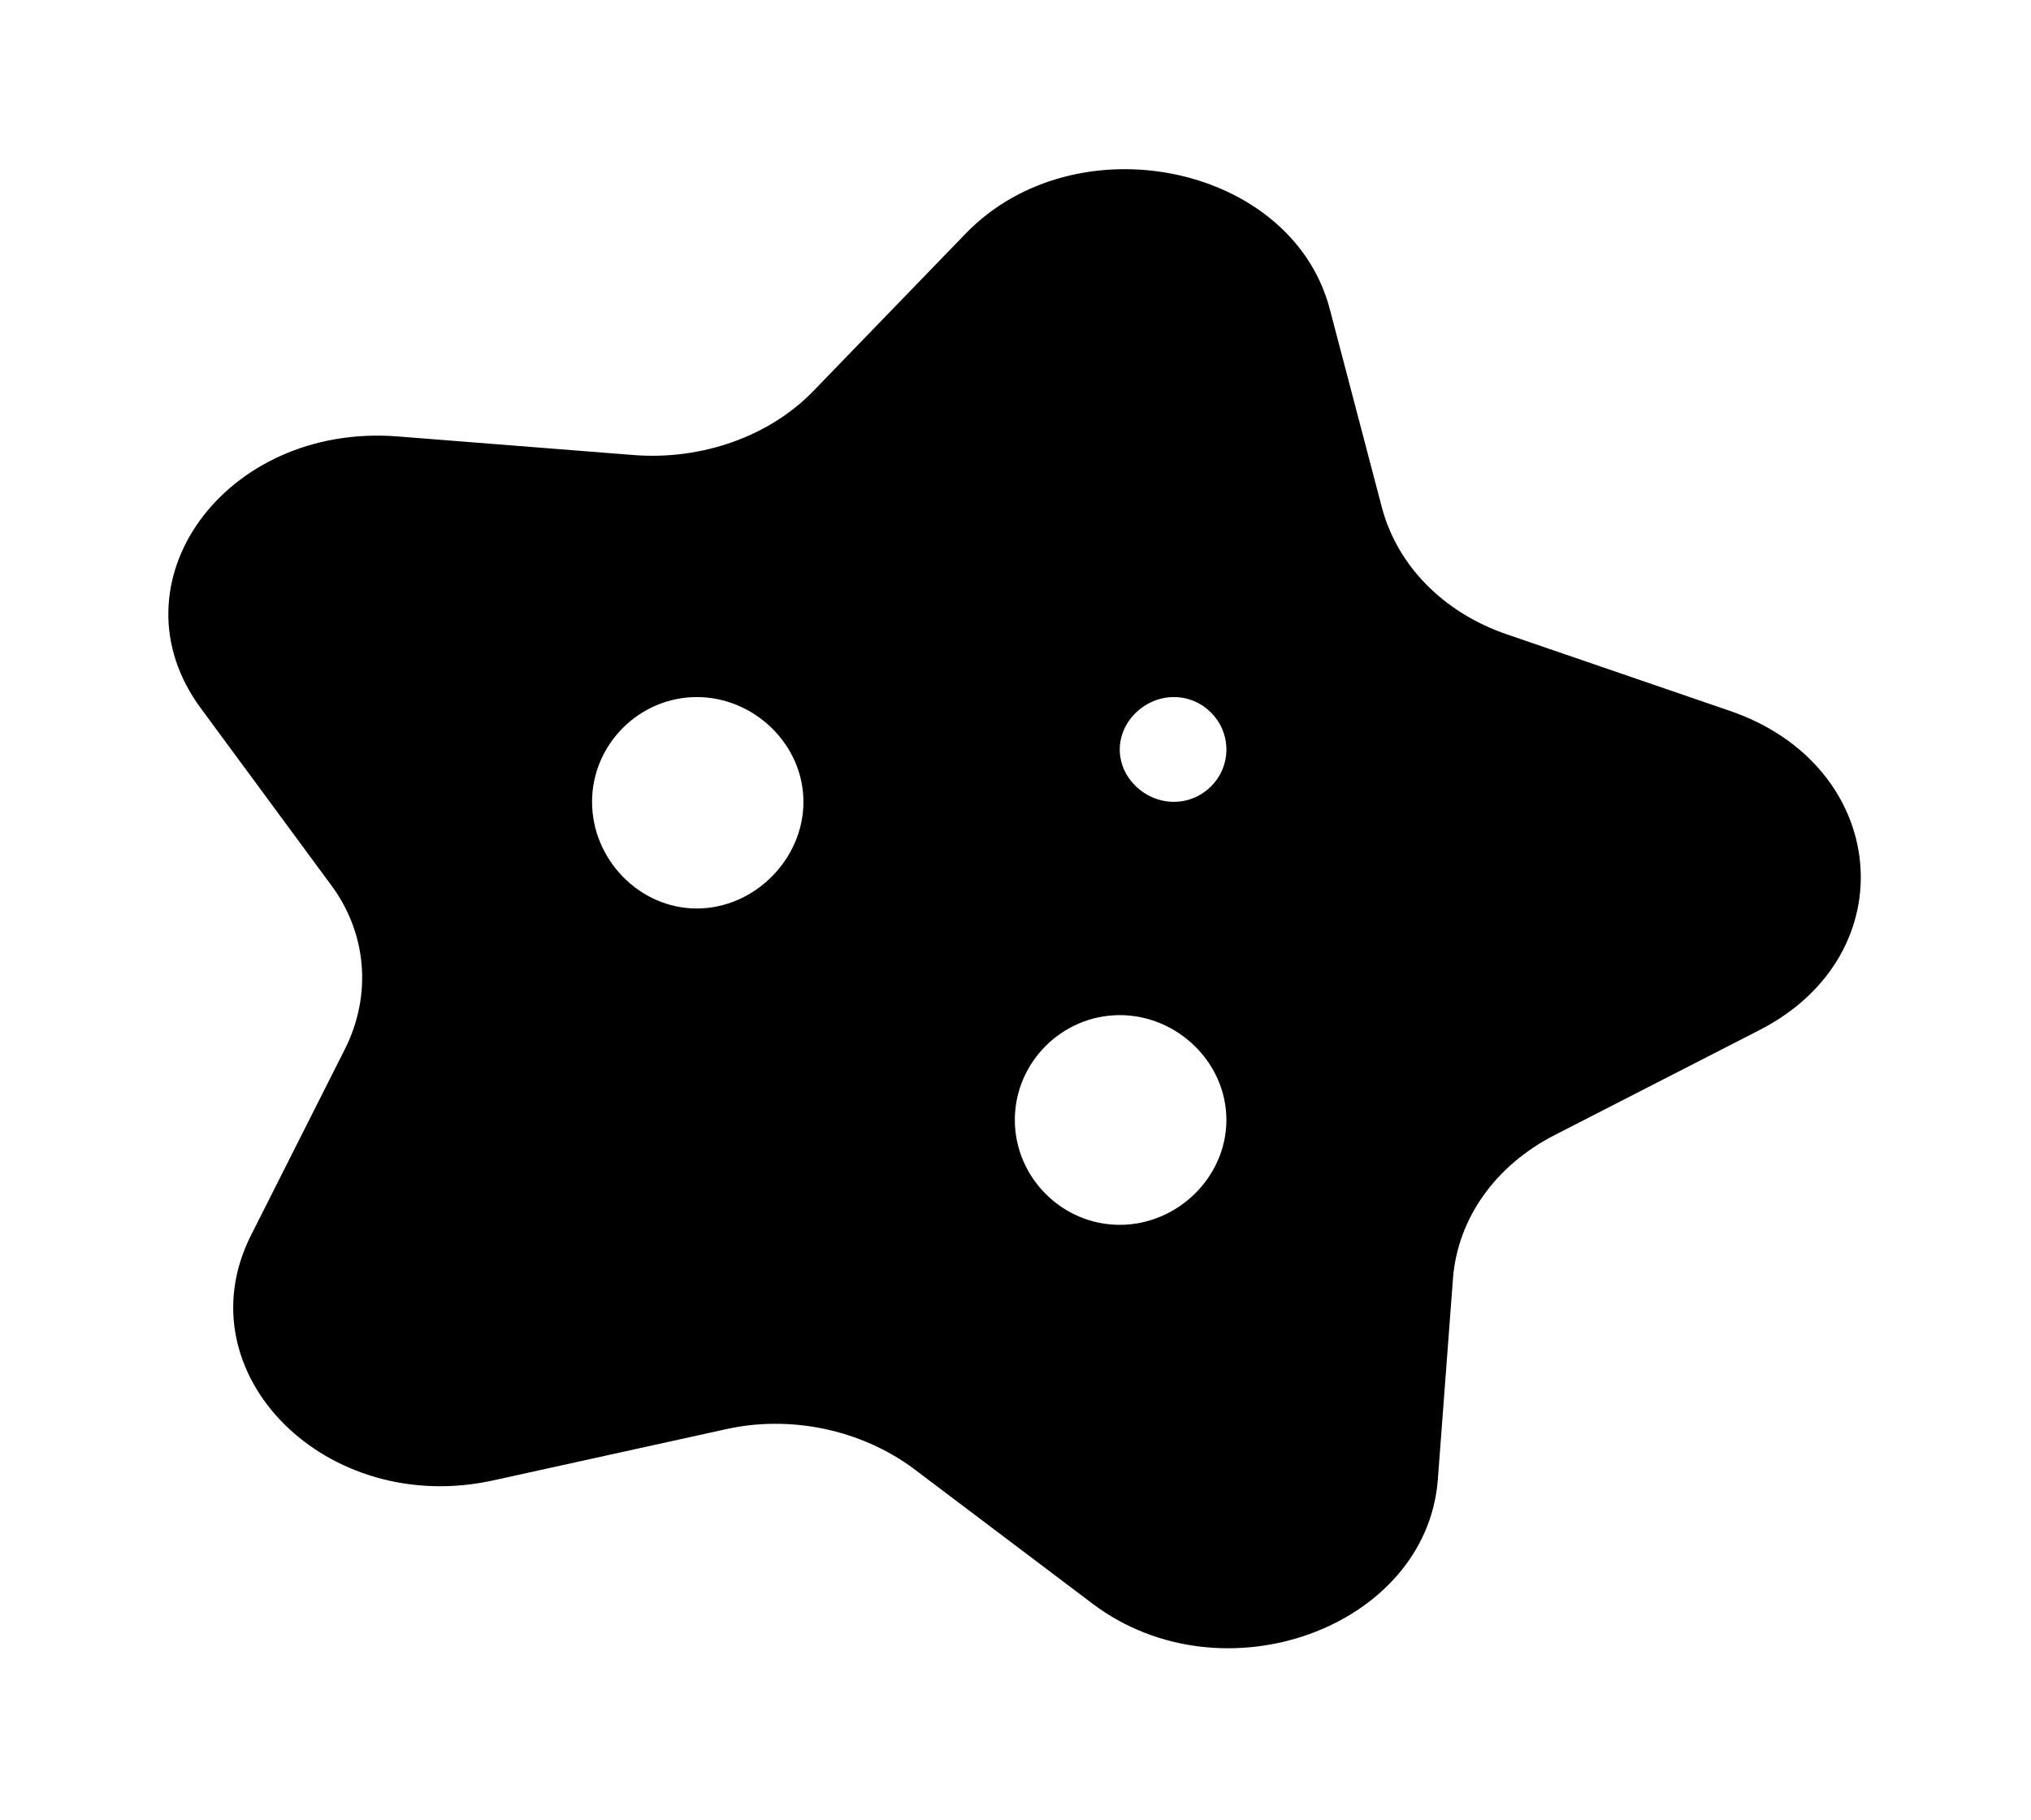 <?xml version='1.0' encoding='UTF-8'?>
<!-- This file was generated by dvisvgm 2.13.3 -->
<svg version='1.1' xmlns='http://www.w3.org/2000/svg' xmlns:xlink='http://www.w3.org/1999/xlink' viewBox='-214.98 -214.98 35.718 32'>
<title>\faDisease</title>
<desc Packages='' CommandUnicode='U+1F9A0' UnicodePackages='[utf8]{inputenc}'/>
<defs>
<path id='g0-6' d='M9.186-4.902L7.88-5.35C7.502-5.479 7.233-5.758 7.143-6.097L6.834-7.273C6.605-8.12 5.34-8.379 4.692-7.711L3.796-6.785C3.537-6.516 3.138-6.376 2.74-6.406L1.345-6.516C.329-6.595-.359-5.649 .189-4.912L.946-3.885C1.166-3.597 1.196-3.228 1.036-2.909L.478-1.803C.08-.996 .927-.149 1.913-.369L3.268-.667C3.656-.757 4.075-.667 4.384-.438L5.44 .359C6.207 .936 7.402 .498 7.472-.369L7.562-1.564C7.592-1.913 7.811-2.222 8.159-2.401L9.365-3.019C10.242-3.467 10.132-4.583 9.186-4.902ZM3.108-3.736C2.77-3.736 2.491-4.025 2.491-4.364S2.77-4.981 3.108-4.981S3.736-4.702 3.736-4.364S3.447-3.736 3.108-3.736ZM5.599-1.873C5.26-1.873 4.981-2.152 4.981-2.491S5.26-3.108 5.599-3.108S6.227-2.829 6.227-2.491S5.938-1.873 5.599-1.873ZM5.918-4.364C5.748-4.364 5.599-4.503 5.599-4.672S5.748-4.981 5.918-4.981S6.227-4.842 6.227-4.672S6.087-4.364 5.918-4.364Z'/>
</defs>
<g id='page1' transform='scale(2.986)'>
<use x='-71' y='-62.91' xlink:href='#g0-6'/>
</g>
</svg>

